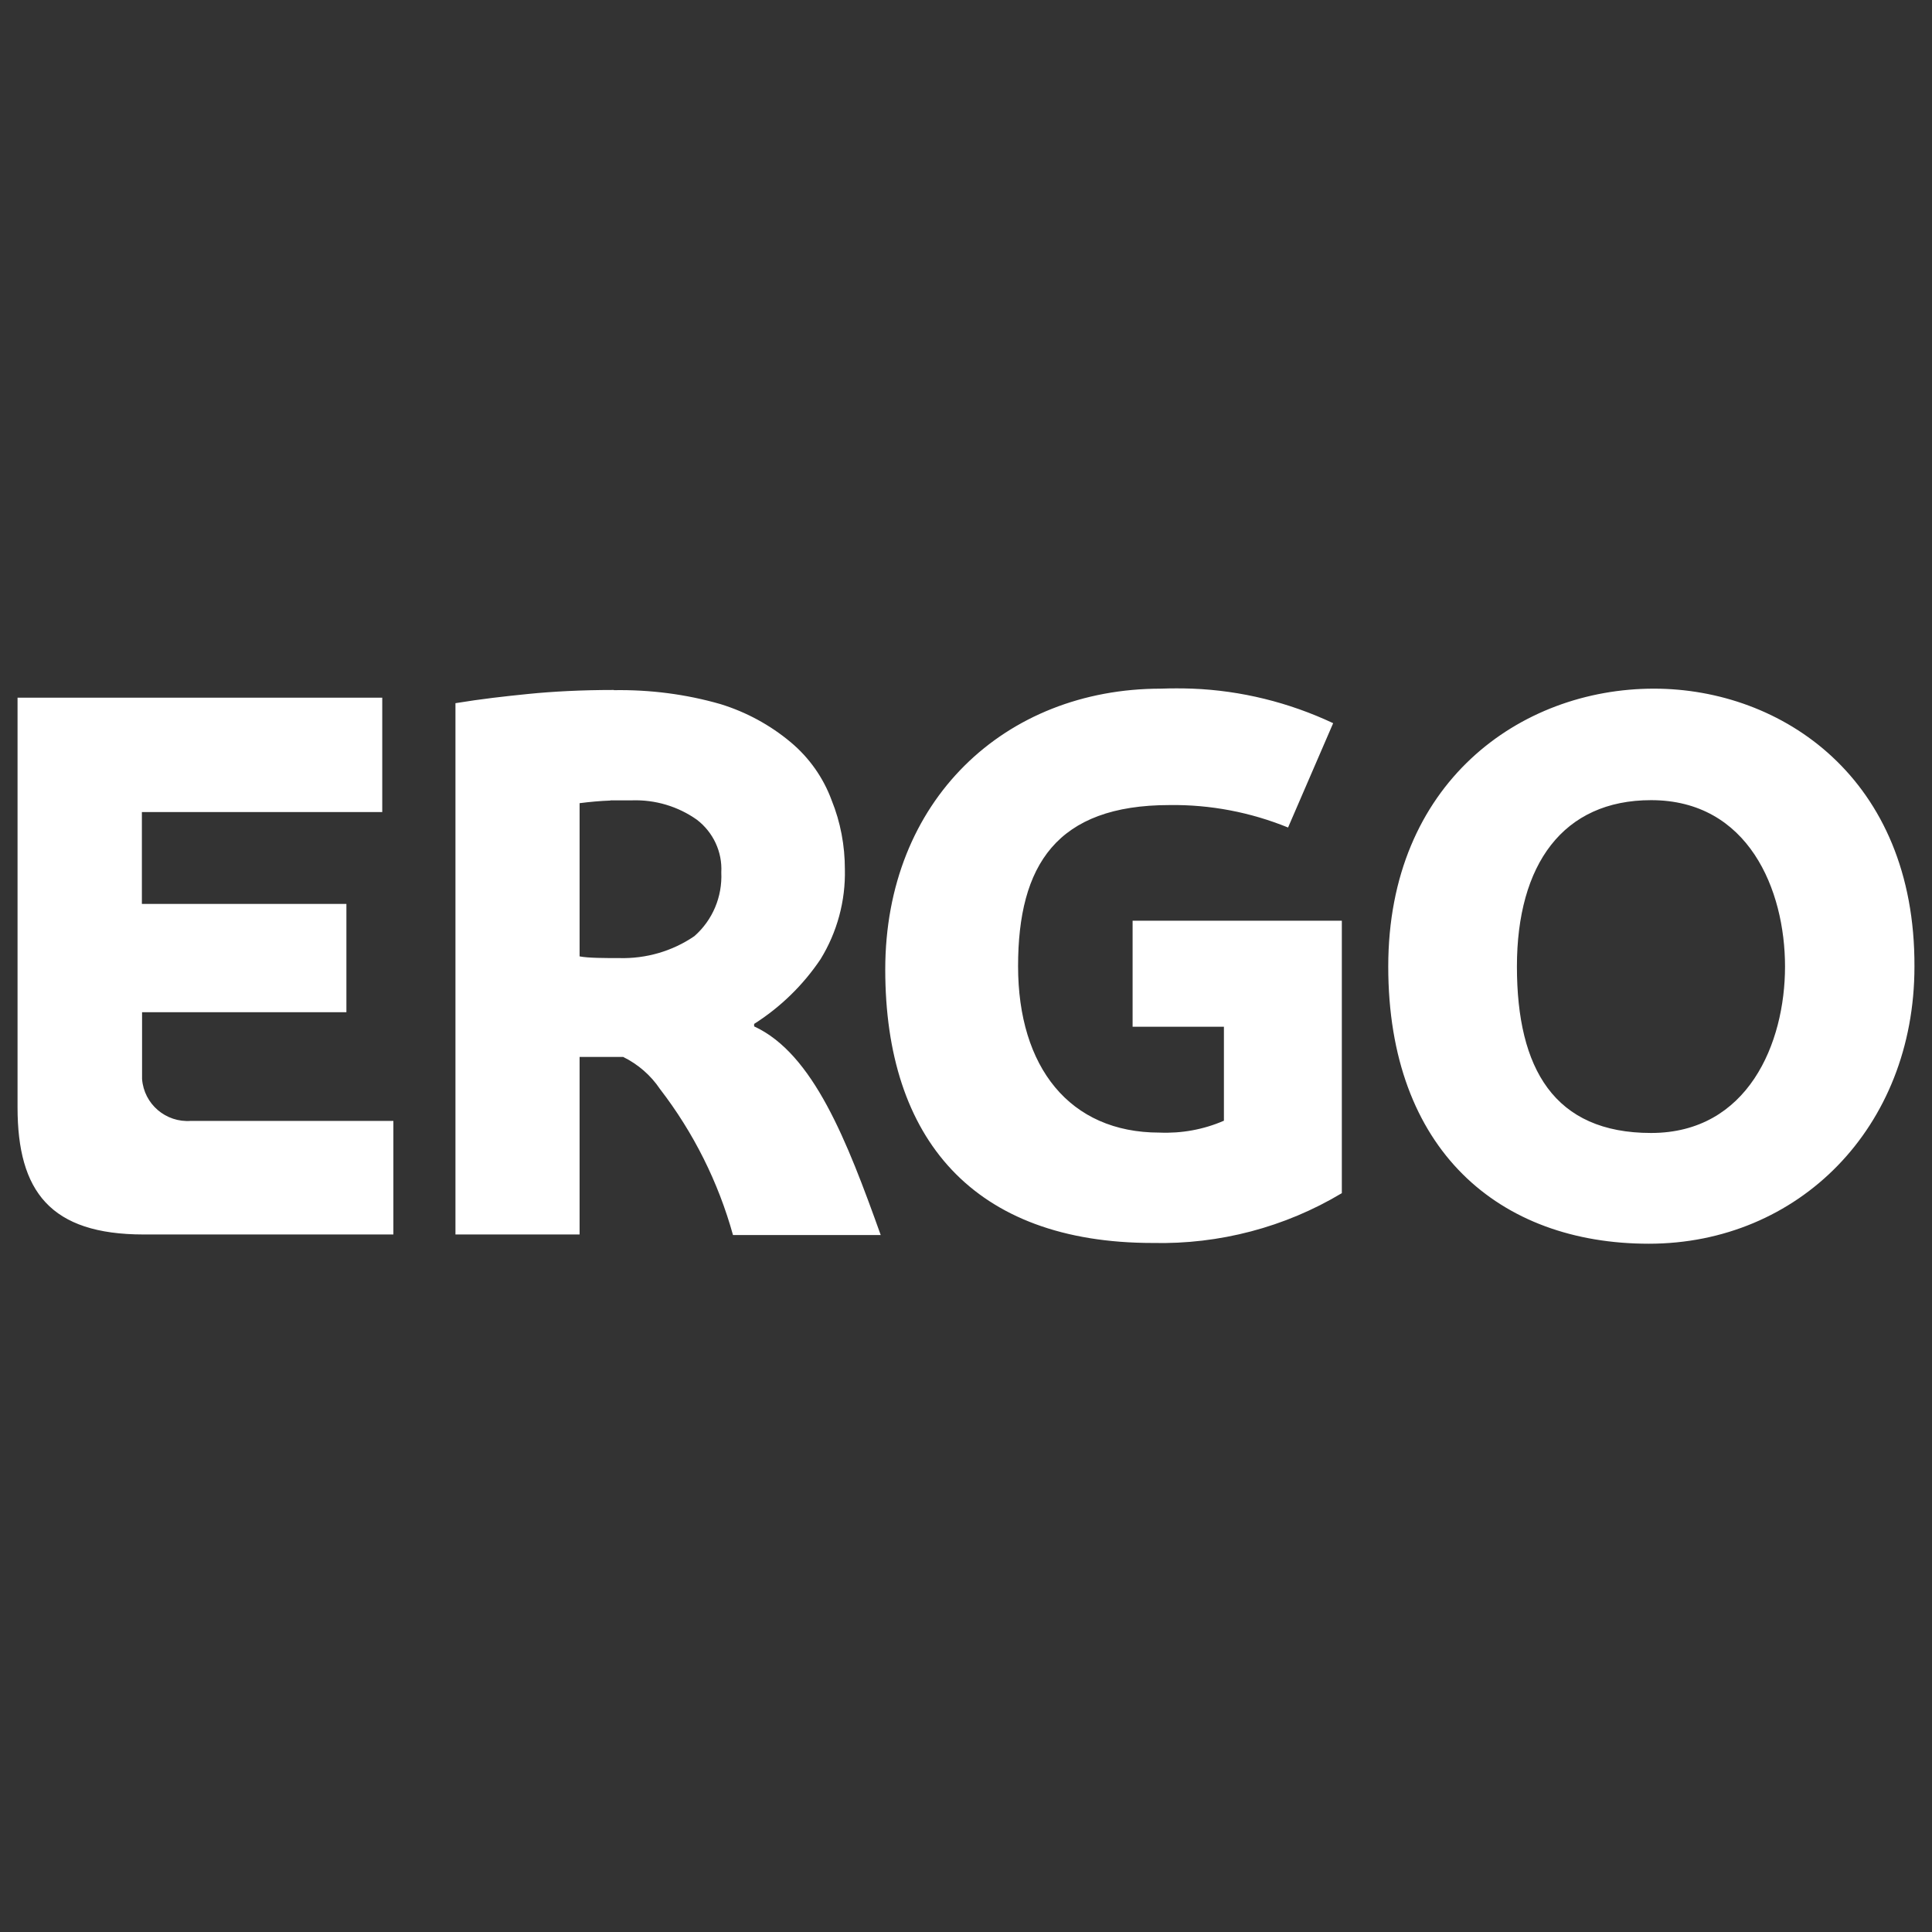 <svg xmlns="http://www.w3.org/2000/svg" xmlns:svg="http://www.w3.org/2000/svg" id="svg336" viewBox="0 0 1024 1024"><rect x="0" y="0" width="1024" height="1024" fill="#333333" stroke="none"/><defs><style>      .st0 {        fill: #fff;      }    </style></defs><path id="path234" class="st0" d="M632,365c-5.6-.2-11.1-.2-16.7,0-82.7,0-146.1,59.2-146.1,148.9s46.7,144.9,141.8,144.9c35.2.8,70-8.3,100.2-26.4v-144.4h-110.9v56.2h48.4v49.8c-10.8,4.7-22.5,6.8-34.2,6.3-47.6,0-74.9-34.7-74.9-88.2s20.4-85.4,80.3-85.4c21.5-.3,42.9,3.8,62.8,11.9l23.9-55.3c-23.4-11-48.8-17.3-74.6-18.3h0ZM876.6,365c-70.9,0-140.8,50-140.8,147.3s58.9,146.9,138.1,146.9,140.8-61.4,140.8-146.9c.4-99.8-70.3-147.3-138.1-147.3h0ZM325.3,365.7h-.2c-16.8,0-32.1.8-45,2.1-12.9,1.3-24.6,2.6-38.7,4.9v281.6h65.8v-94.1h23.1c7.9,3.9,14.6,9.7,19.5,17,17.8,23.1,30.9,49.3,38.7,77.4h78.3c-17.9-50-35.7-96.1-67.1-110.6v-1.3c14-8.9,26-20.6,35.2-34.3,8.8-14.3,13.3-30.9,12.9-47.7,0-12.5-2.3-24.9-7-36.5-4.4-12-11.9-22.6-21.7-30.8-11-9.2-23.6-16-37.2-20.2-18.4-5.3-37.4-7.7-56.5-7.4h0ZM9.3,369.7v217.2c0,44.6,17.4,67.4,66.9,67.4h132.3v-60.2h-107.3c-13.3,1-24.9-8.9-25.9-22.2,0-1.7,0-3.4,0-5v-30.4h108.3v-57.4h-108.4v-48.7h127.4v-60.6H9.3ZM875.1,424.1c51.6,0,71,47.5,71,88.2s-19.7,88.2-71,88.2-71.1-34-71.1-88.2,24.5-88.2,71.1-88.2h0ZM323.5,424.2h11.5c12.3-.4,24.4,3.2,34.4,10.3,8.6,6.6,13.5,17,12.9,27.9.6,12.9-4.6,25.3-14.3,33.8-11.7,8-25.7,12-39.8,11.6-7.5,0-16.5,0-21-.9v-81.2c5.4-.7,10.9-1.2,16.4-1.4h-.1Z"></path></svg>